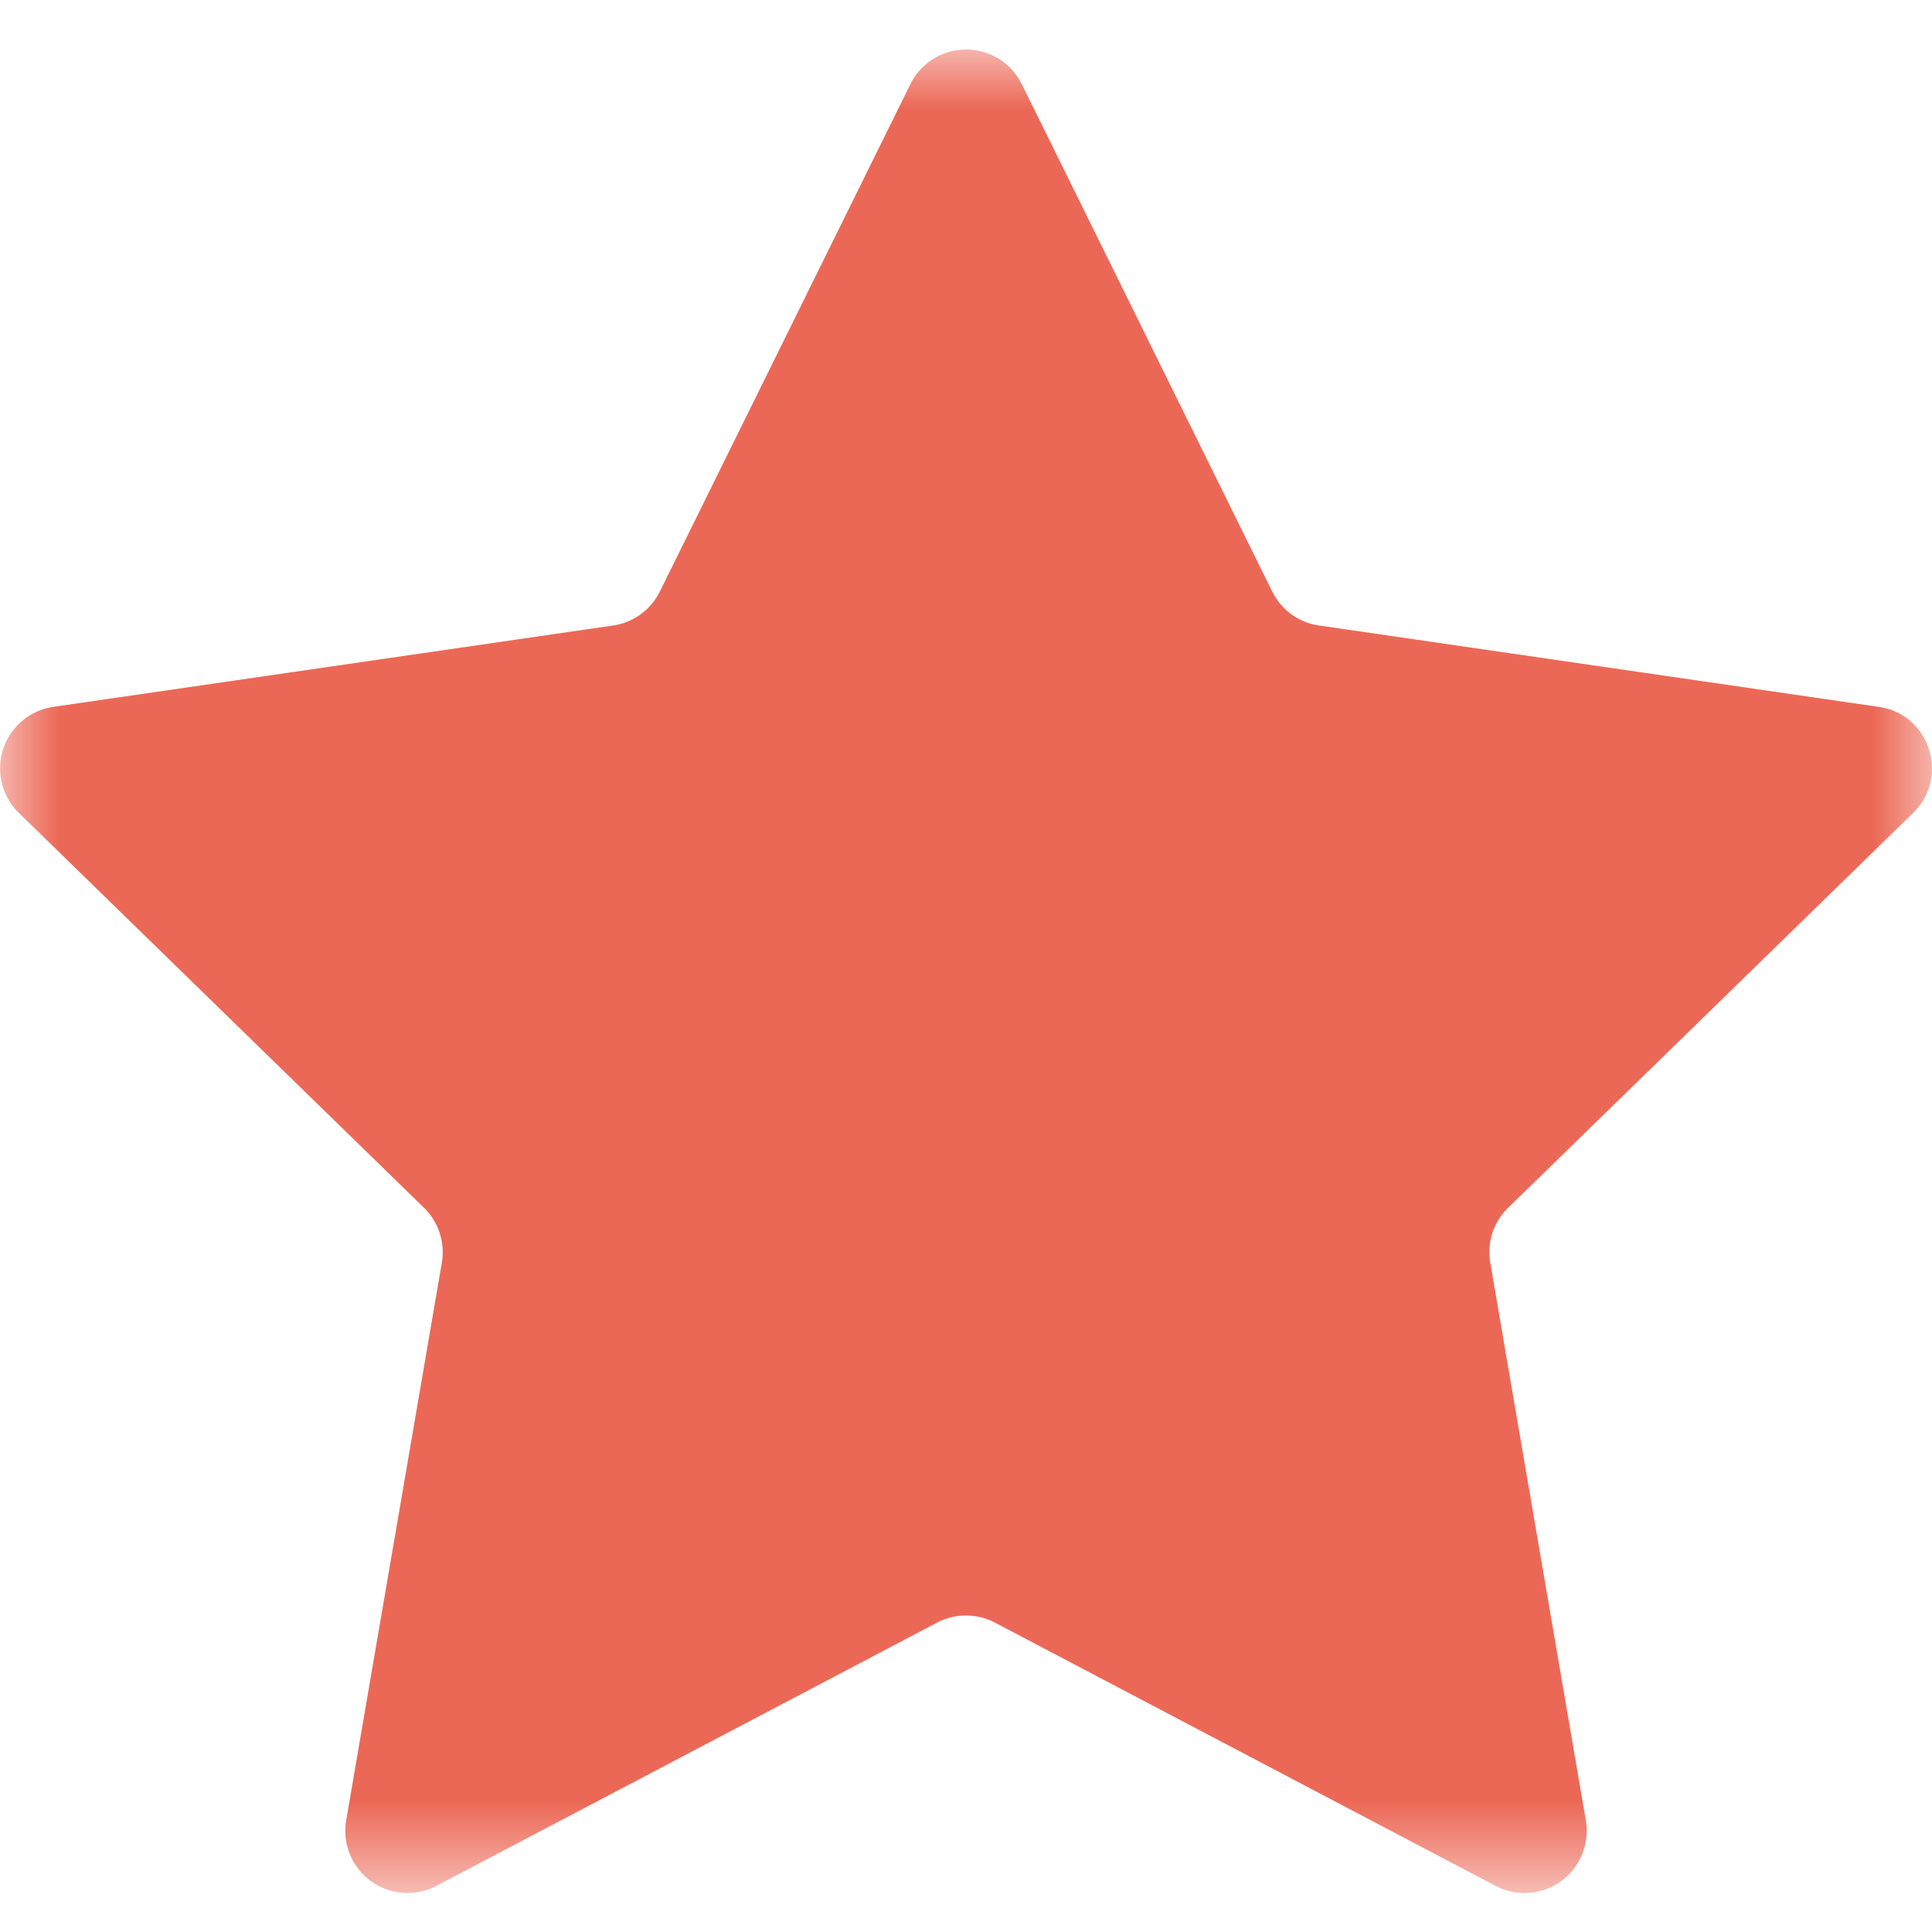 <svg width="16" height="16" viewBox="0 0 16 16" xmlns="http://www.w3.org/2000/svg" xmlns:xlink="http://www.w3.org/1999/xlink">
    <defs>
        <path id="ssig8xu83a" d="M0 0h16v15.268H0z"/>
    </defs>
    <g transform="translate(0 .41)" fill="none" fill-rule="evenodd">
        <mask id="0fyzr05uab" fill="#fff">
            <use xlink:href="#ssig8xu83a"/>
        </mask>
        <path d="m8.462.287 2.073 4.2c.075.153.22.259.388.283l4.636.674c.422.06.59.58.285.878l-3.354 3.27a.513.513 0 0 0-.148.456l.791 4.617a.515.515 0 0 1-.747.543l-4.146-2.18a.518.518 0 0 0-.48 0l-4.146 2.18a.515.515 0 0 1-.747-.543l.792-4.617a.515.515 0 0 0-.148-.456L.156 6.322a.515.515 0 0 1 .285-.878l4.637-.674a.514.514 0 0 0 .387-.282l2.074-4.2a.514.514 0 0 1 .923 0" fill="#EC6856" mask="url(#0fyzr05uab)"/>
    </g>
</svg>
